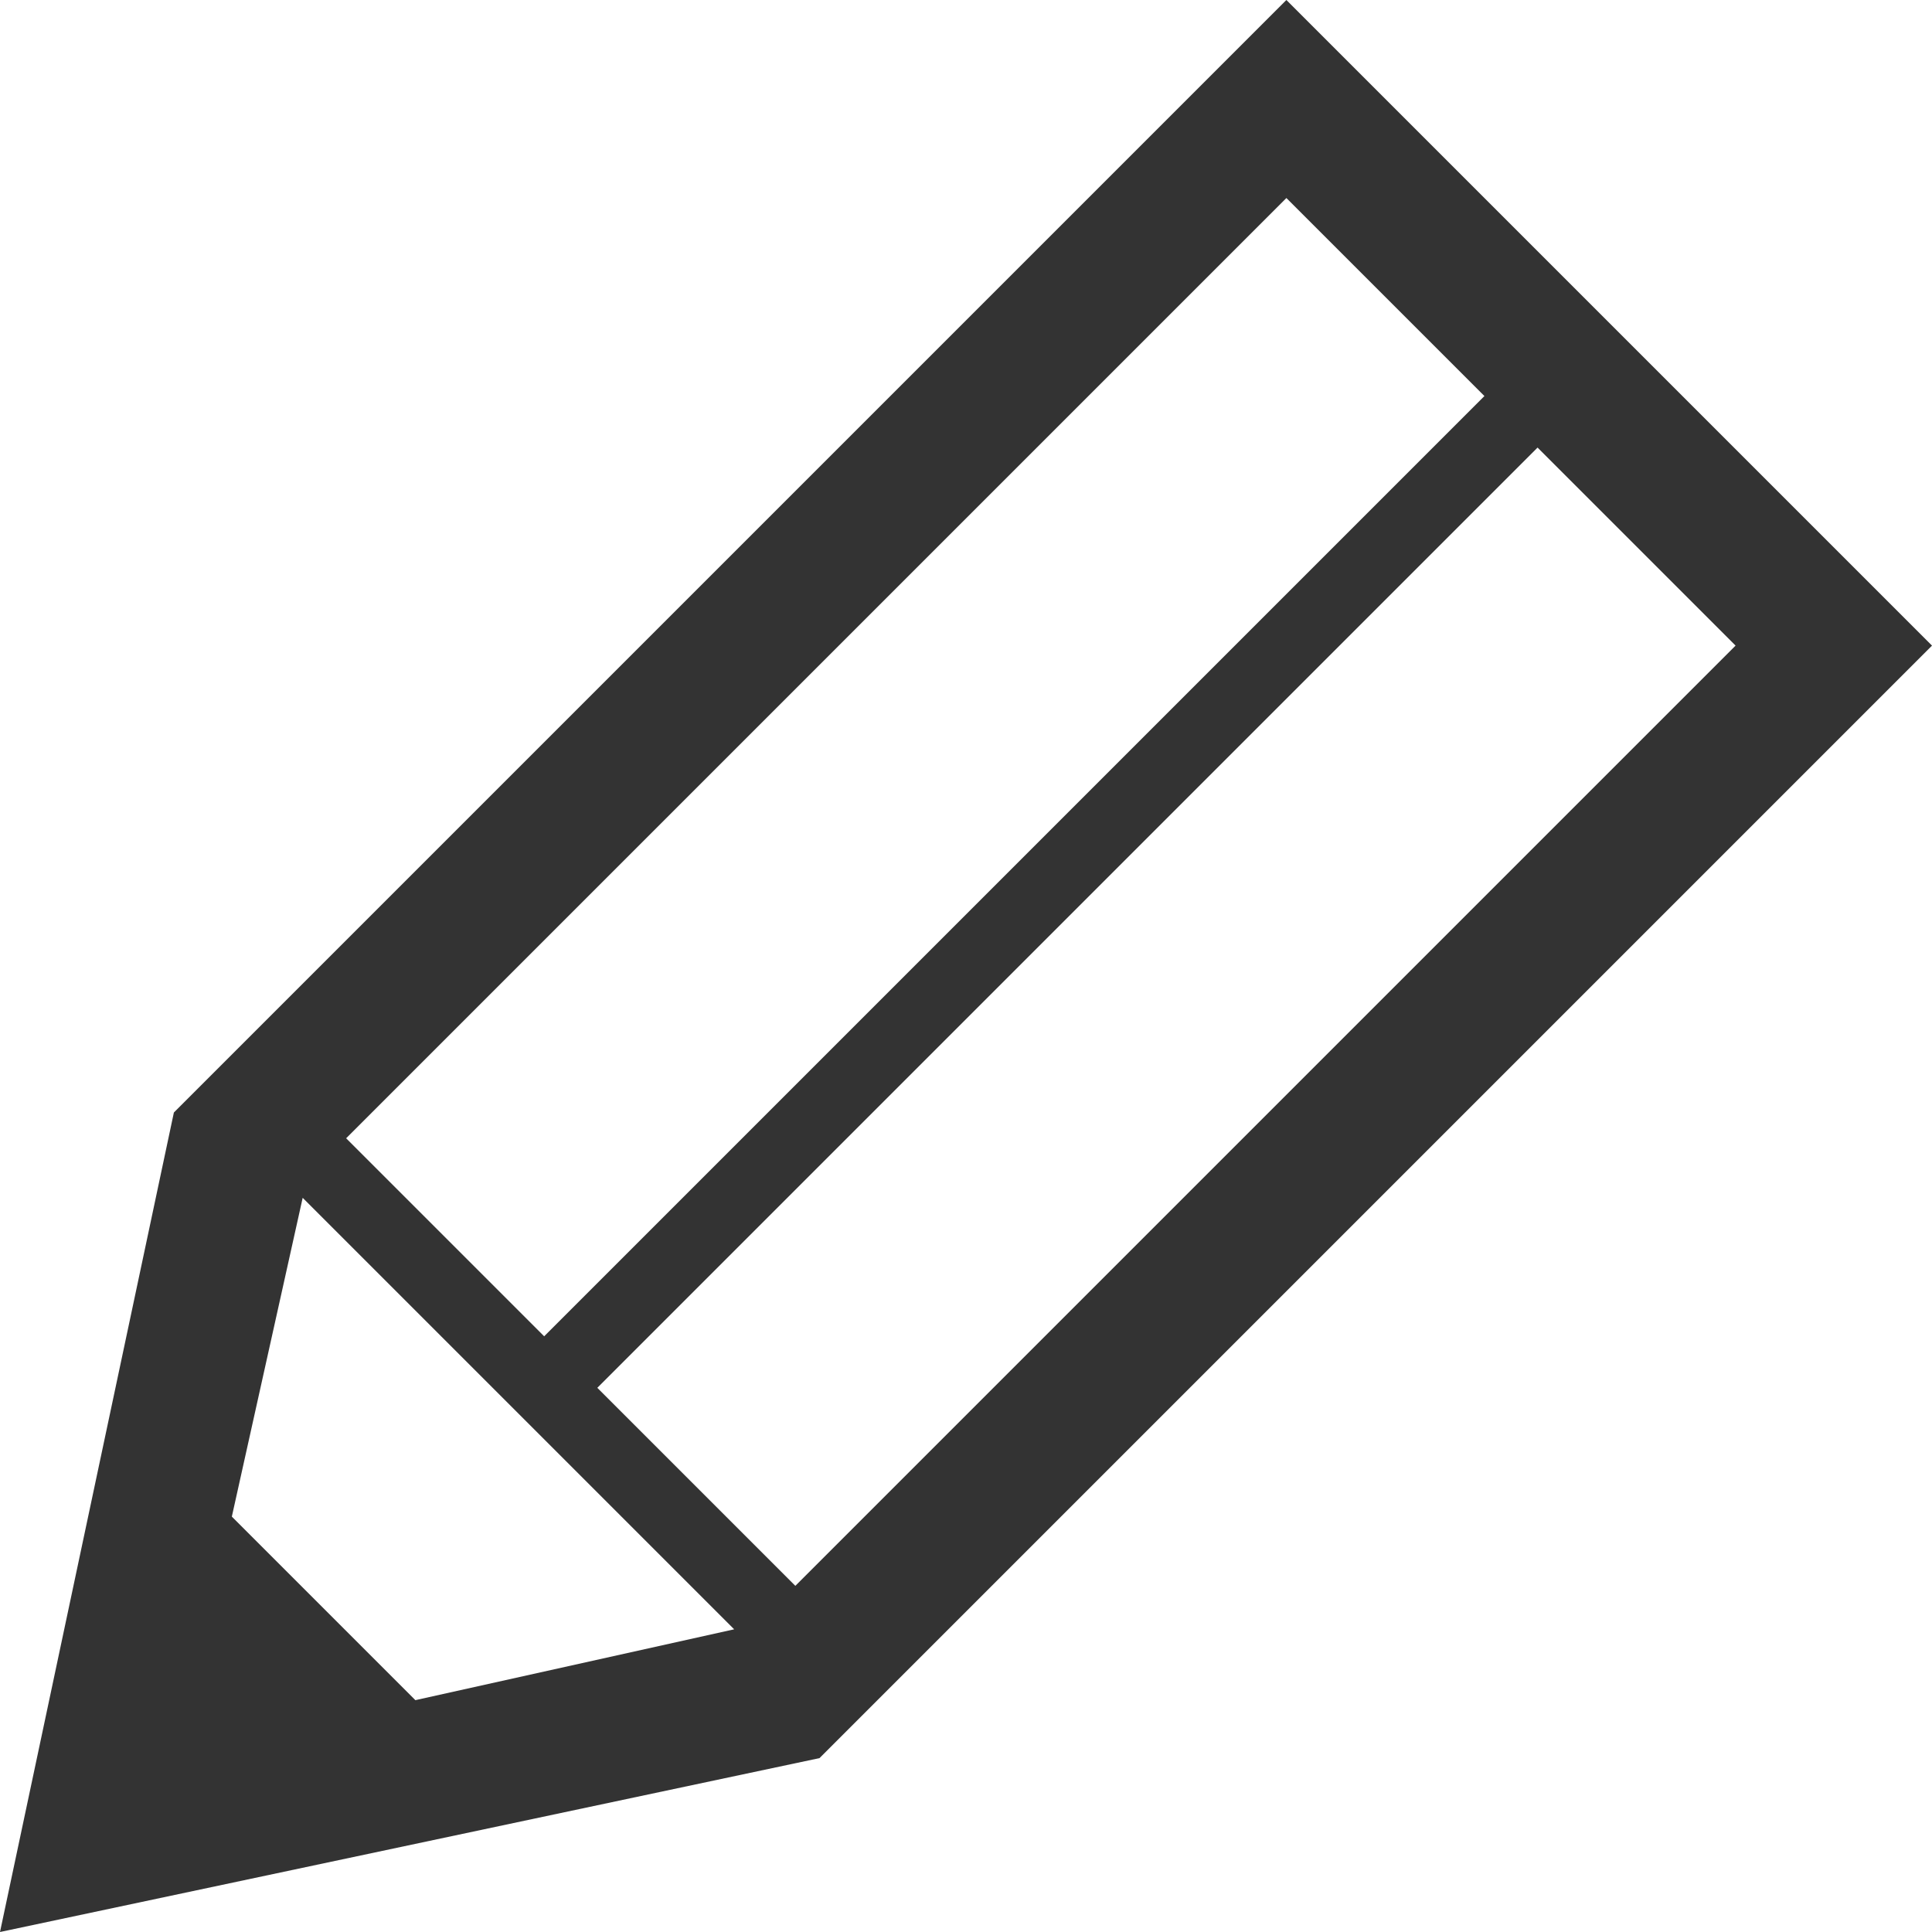 <?xml version="1.0" encoding="UTF-8"?>
<svg id="_レイヤー_2" data-name="レイヤー 2" xmlns="http://www.w3.org/2000/svg" viewBox="0 0 12 12">
  <defs>
    <style>
      .cls-1 {
        fill: #333;
        stroke-width: 0px;
      }
    </style>
  </defs>
  <g id="_レイヤー_1-2" data-name="レイヤー 1">
    <path class="cls-1" d="m7.99,0L1.08,6.91l-1.08,5.09,5.09-1.08,6.91-6.91L7.99,0Zm0,1.23l1.23,1.23-5.84,5.84-1.23-1.23L7.99,1.23ZM2.58,10.56l-1.14-1.14.44-1.98,2.68,2.68-1.98.44Zm2.36-.71l-1.23-1.23,5.84-5.84,1.23,1.23-5.84,5.84Z"/>
  </g>
</svg>